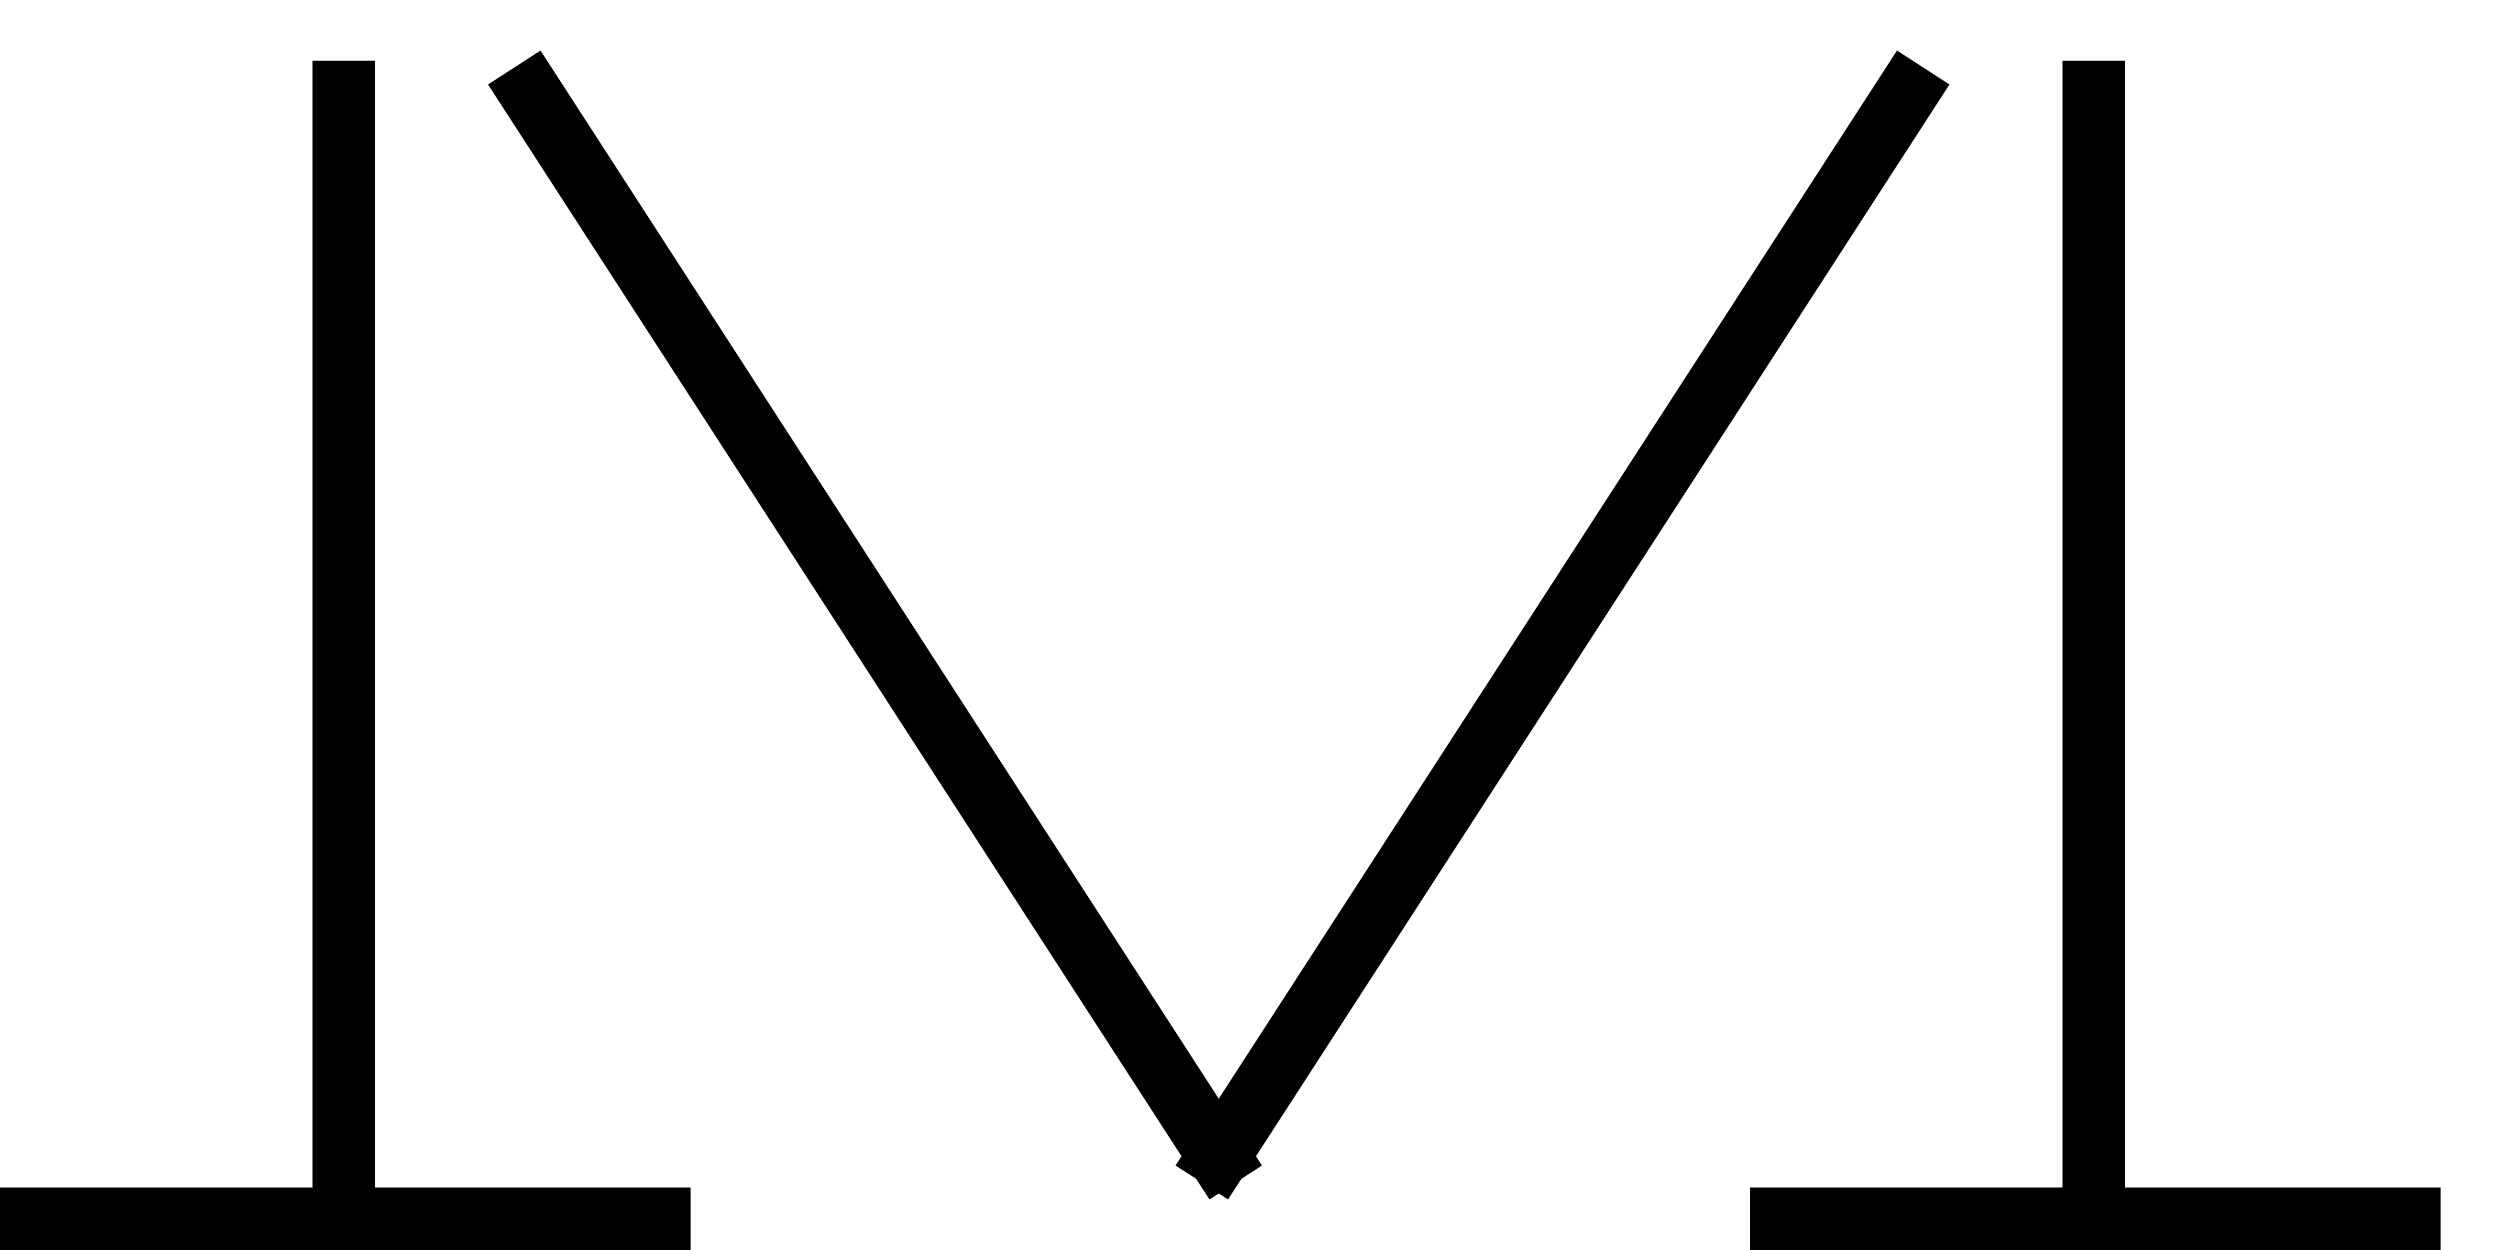 <?xml version="1.0" encoding="UTF-8" standalone="no"?>
<svg width="40px" height="20px" viewBox="0 0 40 20" version="1.1" xmlns="http://www.w3.org/2000/svg" xmlns:xlink="http://www.w3.org/1999/xlink">
    <!-- Generator: Sketch 39.1 (31720) - http://www.bohemiancoding.com/sketch -->
    <title>M_Icon_Black</title>
    <desc>Created with Sketch.</desc>
    <defs></defs>
    <g id="Page-1" stroke="none" stroke-width="1" fill="none" fill-rule="evenodd" stroke-linecap="square">
        <g id="Artboard" transform="translate(-175, -63)" stroke="#000000">
            <g id="M_Icon_Black" transform="translate(175, 64)">
                <path d="M19.5,17.5 L8.5,0.5" id="Line"></path>
                <path d="M30.5,17.5 L19.5,0.5" id="Line" transform="translate(25, 9) scale(-1, 1) translate(-25, -9) "></path>
                <path d="M5.5,18.5 L5.5,0.472" id="Line"></path>
                <path d="M0.5,18.5 L10.55,18.5" id="Line"></path>
                <path d="M33.5,18.5 L33.5,0.472" id="Line"></path>
                <path d="M28.5,18.5 L38.55,18.5" id="Line"></path>
            </g>
        </g>
    </g>
</svg>